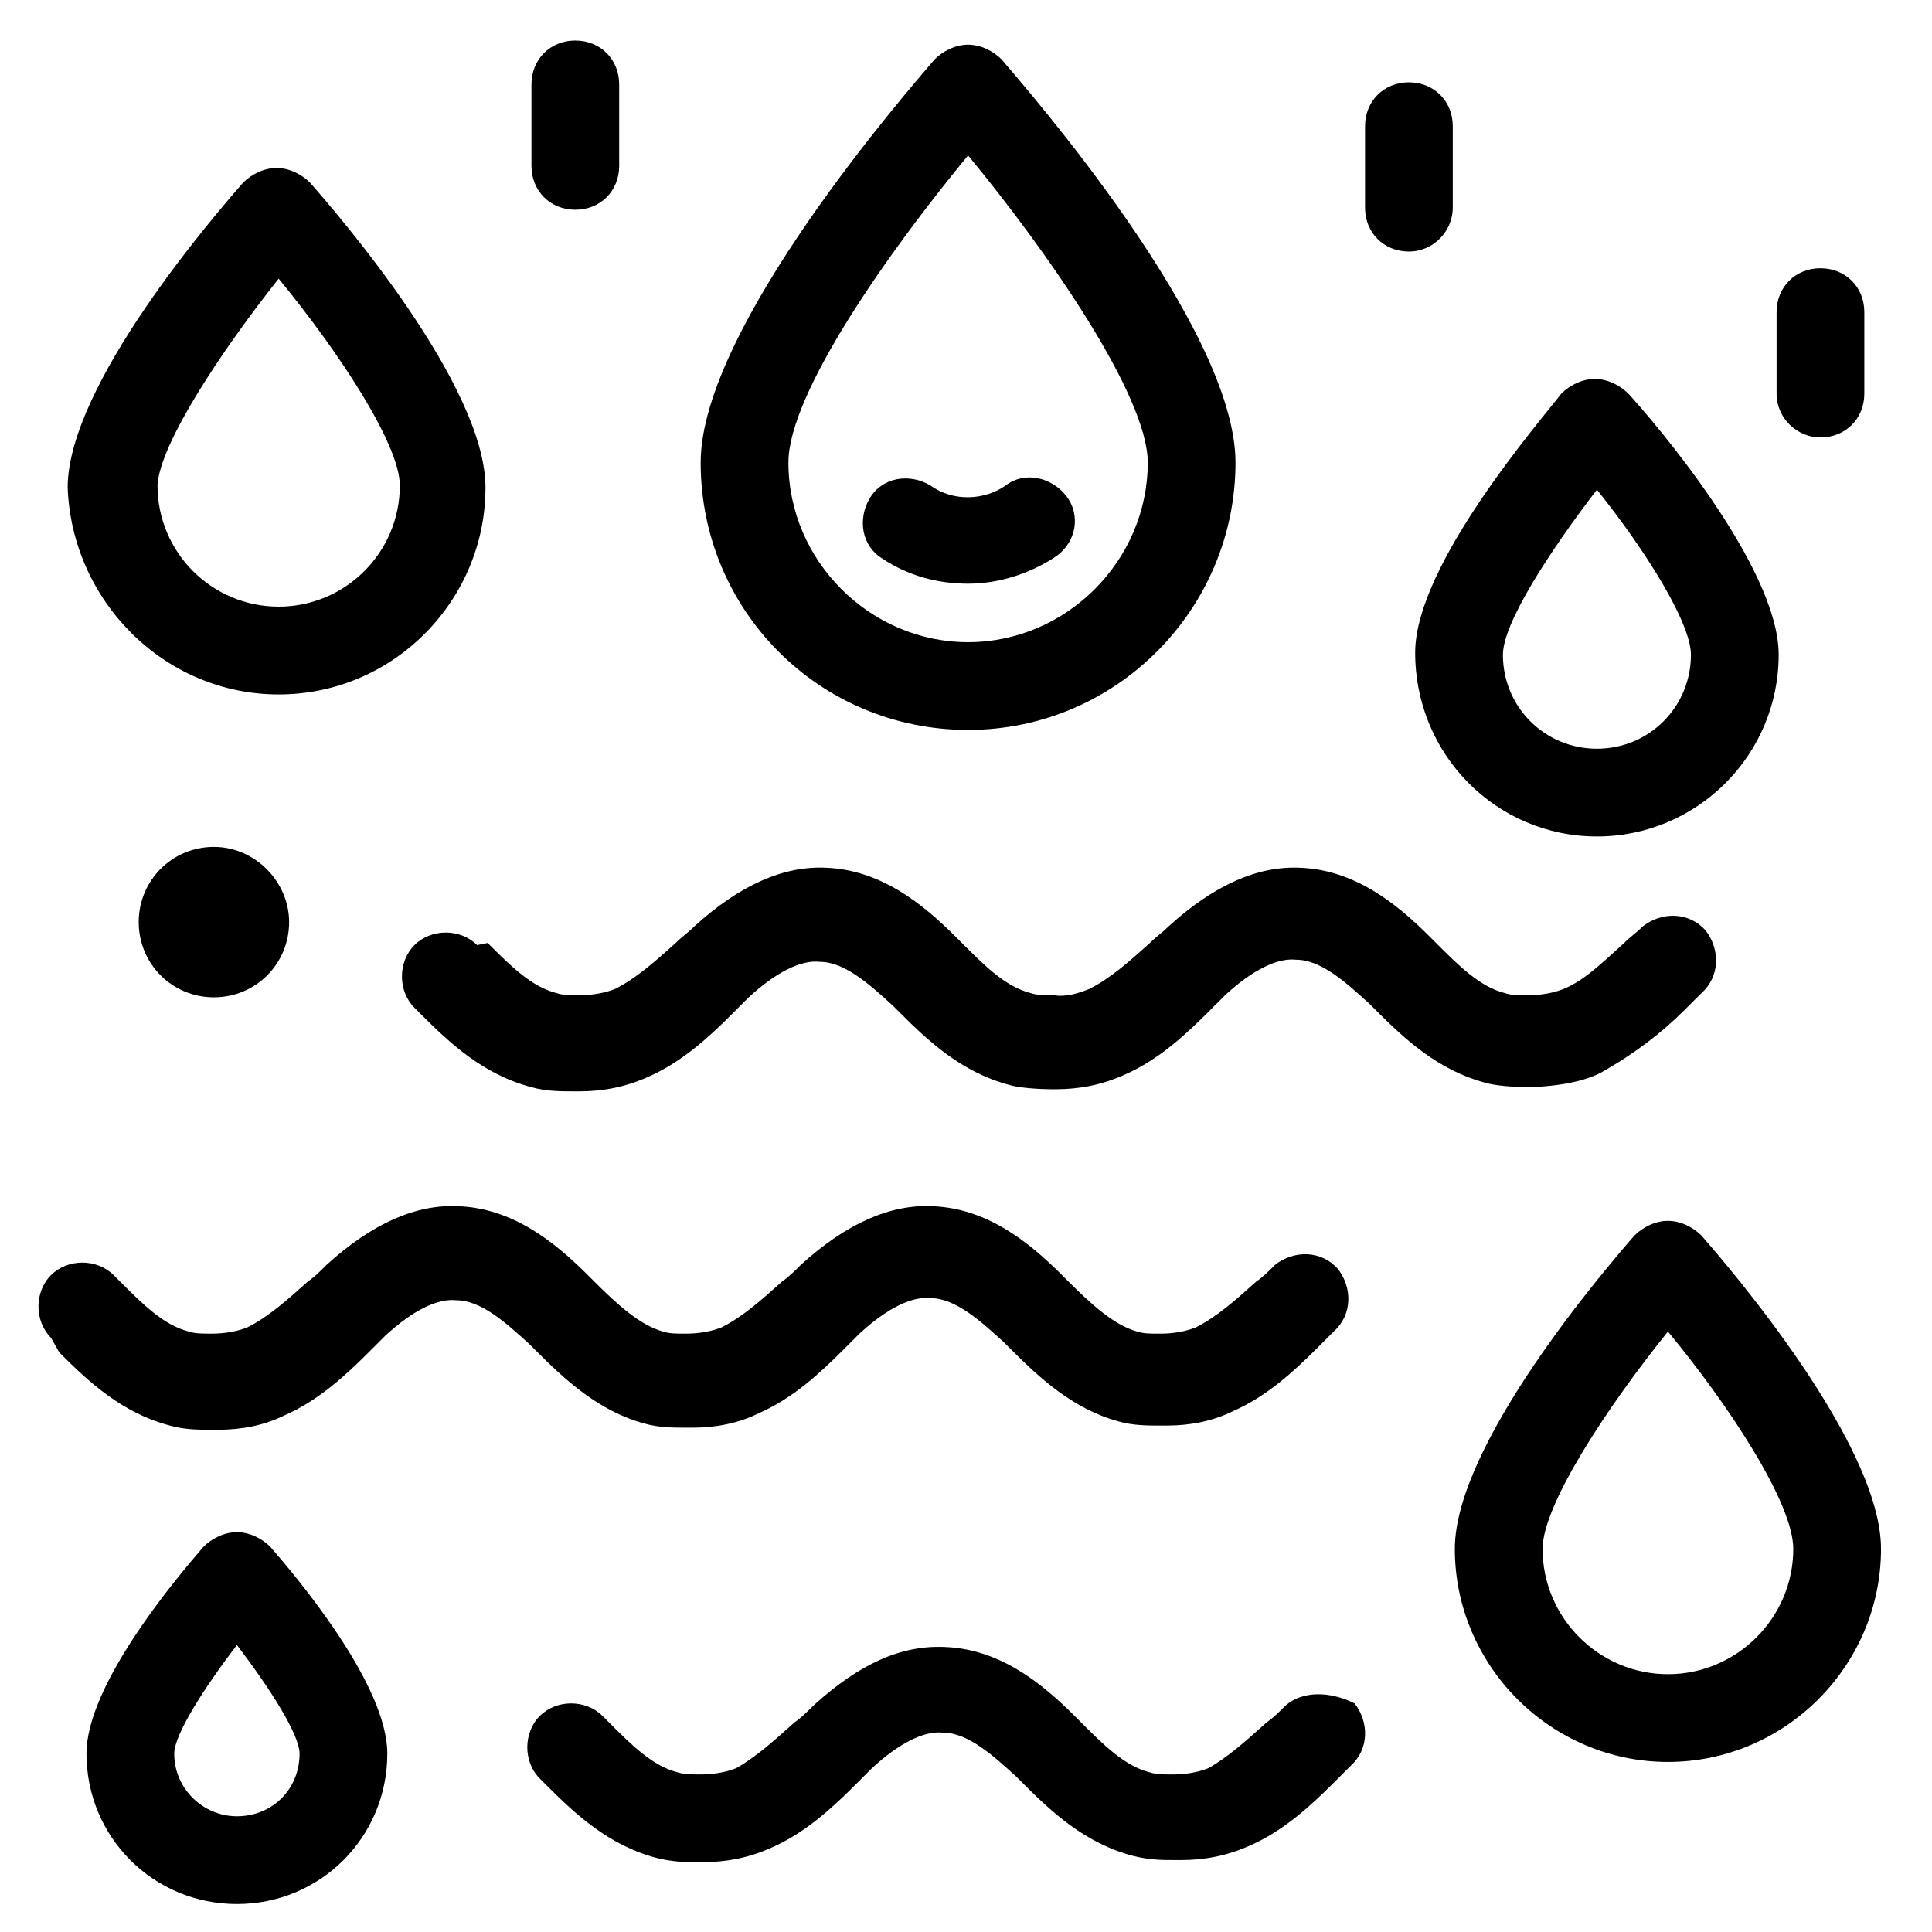 <?xml version="1.0" encoding="UTF-8"?>
<!-- Uploaded to: ICON Repo, www.iconrepo.com, Generator: ICON Repo Mixer Tools -->
<svg fill="#000000" width="800px" height="800px" version="1.1" viewBox="144 144 512 512" xmlns="http://www.w3.org/2000/svg">
 <g>
  <path d="m642.49 554.46c0-27.684-39.863-74.188-47.613-83.047-2.215-2.215-5.535-3.875-8.859-3.875-3.32 0-6.644 1.66-8.859 3.875-7.75 8.859-47.613 55.363-47.613 83.047 0 31.004 25.469 56.473 56.473 56.473 31.004-0.004 56.473-25.469 56.473-56.473zm-89.691 0c0-11.625 17.164-37.648 33.219-57.578 16.055 19.379 33.219 45.398 33.219 57.578 0 18.27-14.949 33.219-33.219 33.219-18.27-0.004-33.219-14.949-33.219-33.219z"/>
  <path d="m567.2 365.67c26.574 0 48.168-21.594 48.168-48.168 0-23.254-33.219-62.008-39.863-69.203-2.215-2.215-5.535-3.875-8.859-3.875-3.32 0-6.644 1.66-8.859 3.875-5.531 7.199-38.75 45.398-38.75 68.652 0 27.129 21.59 48.719 48.164 48.719zm0-91.902c13.289 16.609 24.914 35.434 24.914 43.738 0 13.84-11.074 24.914-24.914 24.914-13.84 0-24.914-11.074-24.914-24.914 0-8.305 12.184-27.129 24.914-43.738z"/>
  <path d="m206.78 550.04c-3.32 0-6.644 1.66-8.859 3.875-7.199 8.305-31.004 36.539-31.004 54.809 0 22.145 17.715 39.863 39.863 39.863 22.145 0 39.863-17.715 39.863-39.863 0-18.27-23.805-46.504-31.004-54.809-2.215-2.215-5.535-3.875-8.859-3.875zm0 75.293c-8.859 0-16.609-7.199-16.609-16.609 0-4.984 7.75-17.164 16.609-28.789 8.859 11.625 16.609 23.805 16.609 28.789 0 9.414-7.195 16.609-16.609 16.609z"/>
  <path d="m217.85 328.03c30.449 0 54.809-24.914 54.809-54.809 0-27.129-38.754-71.973-46.504-80.832-2.215-2.215-5.535-3.875-8.859-3.875-3.32 0-6.644 1.66-8.859 3.875-7.75 8.859-46.504 53.703-46.504 80.832 1.109 29.895 25.469 54.809 55.918 54.809zm0-110.18c15.5 18.824 32.109 43.738 32.109 54.809 0 17.715-14.395 32.109-32.109 32.109-17.715 0-32.109-14.395-32.109-32.109 0.551-11.07 17.16-35.984 32.109-54.809z"/>
  <path d="m471.42 266.57c0-35.988-55.918-99.656-62.008-106.85-2.215-2.215-5.535-3.875-8.859-3.875-3.32 0-6.644 1.66-8.859 3.875-6.09 7.199-62.008 70.867-62.008 106.85 0 39.309 31.559 70.867 70.867 70.867 39.309 0 70.867-32.109 70.867-70.867zm-118.48 0c0-18.27 26.574-55.918 47.613-81.383 21.039 25.469 47.613 63.668 47.613 81.383 0 26.02-21.594 47.613-47.613 47.613s-47.613-21.59-47.613-47.613z"/>
  <path d="m426.57 275.43c-3.875-4.984-11.074-6.644-16.055-2.769-5.535 3.875-13.84 4.43-19.93 0-5.535-3.32-12.734-2.215-16.055 3.32-3.32 5.535-2.215 12.734 3.32 16.055 6.644 4.43 14.395 6.644 22.699 6.644 8.305 0 16.609-2.769 23.254-7.199 5.531-3.871 6.641-11.066 2.766-16.051z"/>
  <path d="m308.09 187.96v-21.594c0-6.644-4.984-11.625-11.625-11.625-6.644 0-11.625 4.984-11.625 11.625v21.594c0 6.644 4.984 11.625 11.625 11.625 6.644 0 11.625-4.984 11.625-11.625z"/>
  <path d="m529 199.03v-21.59c0-6.644-4.984-11.625-11.625-11.625-6.644 0-11.625 4.984-11.625 11.625v21.594c0 6.644 4.984 11.625 11.625 11.625s11.625-5.539 11.625-11.629z"/>
  <path d="m626.44 259.93c6.644 0 11.625-4.984 11.625-11.625v-21.594c0-6.644-4.984-11.625-11.625-11.625-6.644 0-11.625 4.984-11.625 11.625v21.594c-0.004 6.641 5.535 11.625 11.625 11.625z"/>
  <path d="m270.45 394.46c-4.43-4.43-12.18-4.43-16.609 0-4.43 4.43-4.43 12.18 0 16.609l1.66 1.66c7.75 7.75 16.609 16.055 29.344 19.379 3.875 1.105 7.75 1.105 11.074 1.105h1.66c6.09 0 12.18-1.105 18.27-3.875 8.859-3.875 16.055-10.52 22.145-16.609 1.66-1.66 2.769-2.769 4.43-4.43 7.199-6.644 13.84-9.965 18.824-9.41 6.644 0 13.289 6.09 19.379 11.625l1.66 1.66c7.75 7.75 16.609 16.055 29.344 19.379 3.875 1.105 11.074 1.105 11.074 1.105h1.105c6.09 0 12.18-1.105 18.27-3.875 8.859-3.875 16.055-10.52 22.145-16.609 1.66-1.66 2.769-2.769 4.43-4.43 7.199-6.644 13.84-9.965 18.824-9.41 6.644 0 13.289 6.09 19.379 11.625l1.66 1.66c7.75 7.75 16.609 16.055 29.344 19.379 3.875 1.105 11.074 1.105 11.074 1.105s12.18 0 19.379-3.875c8.859-4.984 16.055-10.52 22.145-16.609 1.66-1.66 2.769-2.769 4.43-4.43 4.984-4.43 4.984-11.625 1.105-16.609-4.43-4.984-11.625-4.984-16.609-1.105-1.66 1.66-3.32 2.769-4.984 4.43-5.535 4.984-10.52 9.965-16.055 12.18-2.769 1.105-6.09 1.66-9.41 1.66-2.769 0-4.43 0-6.09-0.555-6.644-1.66-12.18-7.199-18.27-13.289l-1.66-1.66c-8.859-8.859-19.93-17.715-34.324-18.27-11.074-0.555-22.699 4.43-34.879 15.5-1.66 1.66-3.32 2.769-4.984 4.43-5.535 4.984-10.52 9.41-16.055 12.18-2.769 1.105-6.09 2.215-9.41 1.66-2.769 0-4.43 0-6.09-0.555-6.644-1.66-12.18-7.199-18.27-13.289l-1.66-1.66c-8.859-8.859-19.93-17.715-34.324-18.27-11.074-0.555-22.699 4.43-34.879 15.5-1.66 1.66-3.32 2.769-4.984 4.43-5.535 4.984-10.52 9.41-16.055 12.18-2.769 1.105-6.09 1.66-9.41 1.66-2.769 0-4.43 0-6.09-0.555-6.644-1.66-12.18-7.199-18.27-13.289z"/>
  <path d="m159.72 502.42c7.75 7.75 16.609 16.055 29.344 19.379 3.875 1.105 7.75 1.105 11.074 1.105h0.555 1.105c6.09 0 12.18-1.105 17.715-3.875 8.859-3.875 16.055-10.52 22.145-16.609 1.66-1.66 2.769-2.769 4.43-4.43 7.199-6.644 13.84-9.965 18.824-9.41 6.644 0 13.289 6.09 19.379 11.625l1.66 1.66c7.75 7.75 16.609 16.055 28.789 19.379 3.875 1.105 7.75 1.105 11.074 1.105h0.555 1.105c6.09 0 12.18-1.105 17.715-3.875 8.859-3.875 16.055-10.52 22.145-16.609 1.66-1.66 2.769-2.769 4.43-4.43 7.199-6.644 13.84-9.965 18.824-9.41 6.644 0 13.289 6.09 19.379 11.625l1.66 1.66c7.75 7.75 16.609 16.055 28.789 19.379 3.875 1.105 7.75 1.105 11.074 1.105h0.555 1.105c6.09 0 12.18-1.105 17.715-3.875 8.859-3.875 16.055-10.52 22.145-16.609 1.66-1.66 2.769-2.769 4.43-4.43 4.984-4.43 4.984-11.625 1.105-16.609-4.43-4.984-11.625-4.984-16.609-1.105-1.66 1.66-3.32 3.32-4.984 4.43-5.535 4.984-10.52 9.41-16.055 12.18-2.769 1.105-6.09 1.66-9.41 1.66-2.769 0-4.43 0-6.09-0.555-6.09-1.66-12.18-7.199-18.27-13.289l-1.66-1.66c-8.859-8.859-19.93-17.715-34.324-18.27-11.074-0.555-22.699 4.43-34.879 15.5-1.66 1.66-3.32 3.32-4.984 4.43-5.535 4.984-10.52 9.41-16.055 12.18-2.769 1.105-6.09 1.66-9.41 1.66-2.769 0-4.43 0-6.09-0.555-6.09-1.66-12.18-7.199-18.27-13.289l-1.66-1.66c-8.859-8.859-19.93-17.715-34.324-18.27-11.074-0.555-22.699 4.43-34.879 15.5-1.66 1.66-3.32 3.32-4.984 4.43-5.535 4.984-10.52 9.41-16.055 12.18-2.769 1.105-6.09 1.66-9.41 1.66-2.769 0-4.43 0-6.09-0.555-6.644-1.66-12.18-7.199-18.27-13.289l-1.66-1.66c-4.43-4.43-12.18-4.43-16.609 0-4.43 4.43-4.43 12.18 0 16.609z"/>
  <path d="m484.7 595.98c-1.66 1.66-3.32 3.32-4.984 4.43-5.535 4.984-10.52 9.41-15.5 12.18-2.769 1.105-6.09 1.66-9.41 1.66-2.215 0-4.43 0-6.09-0.555-6.644-1.66-12.18-7.199-18.27-13.289l-1.66-1.66c-8.859-8.859-19.93-17.715-34.324-18.27-11.625-0.555-22.699 4.43-34.879 15.5-1.66 1.66-3.32 3.32-4.984 4.43-5.535 4.984-10.52 9.41-15.5 12.18-2.769 1.105-6.09 1.66-9.41 1.66-2.215 0-4.43 0-6.09-0.555-6.644-1.66-12.18-7.199-18.27-13.289l-1.66-1.66c-4.43-4.43-12.18-4.43-16.609 0-4.43 4.43-4.43 12.18 0 16.609l1.66 1.66c7.75 7.75 16.609 16.055 29.344 19.379 4.43 1.105 7.75 1.105 11.074 1.105h1.105c6.09 0 12.18-1.105 18.27-3.875 8.859-3.875 16.055-10.52 22.145-16.609 1.66-1.66 2.769-2.769 4.43-4.43 7.199-6.644 13.84-9.965 18.824-9.41 6.644 0 13.289 6.09 19.379 11.625l1.66 1.66c7.75 7.75 16.609 16.055 29.344 19.379 4.43 1.105 7.75 1.105 11.074 1.105h1.66c6.09 0 12.18-1.105 18.27-3.875 8.859-3.875 16.055-10.52 22.145-16.609l4.43-4.43c4.984-4.43 4.984-11.625 1.105-16.609-6.648-3.312-13.848-3.312-18.277 0.562z"/>
  <path d="m200.69 368.44c-11.074 0-19.93 8.859-19.93 19.93 0 11.074 8.859 19.93 19.93 19.93 11.074 0 19.93-8.859 19.93-19.93 0.004-10.52-8.855-19.93-19.93-19.93z"/>
 </g>
</svg>
